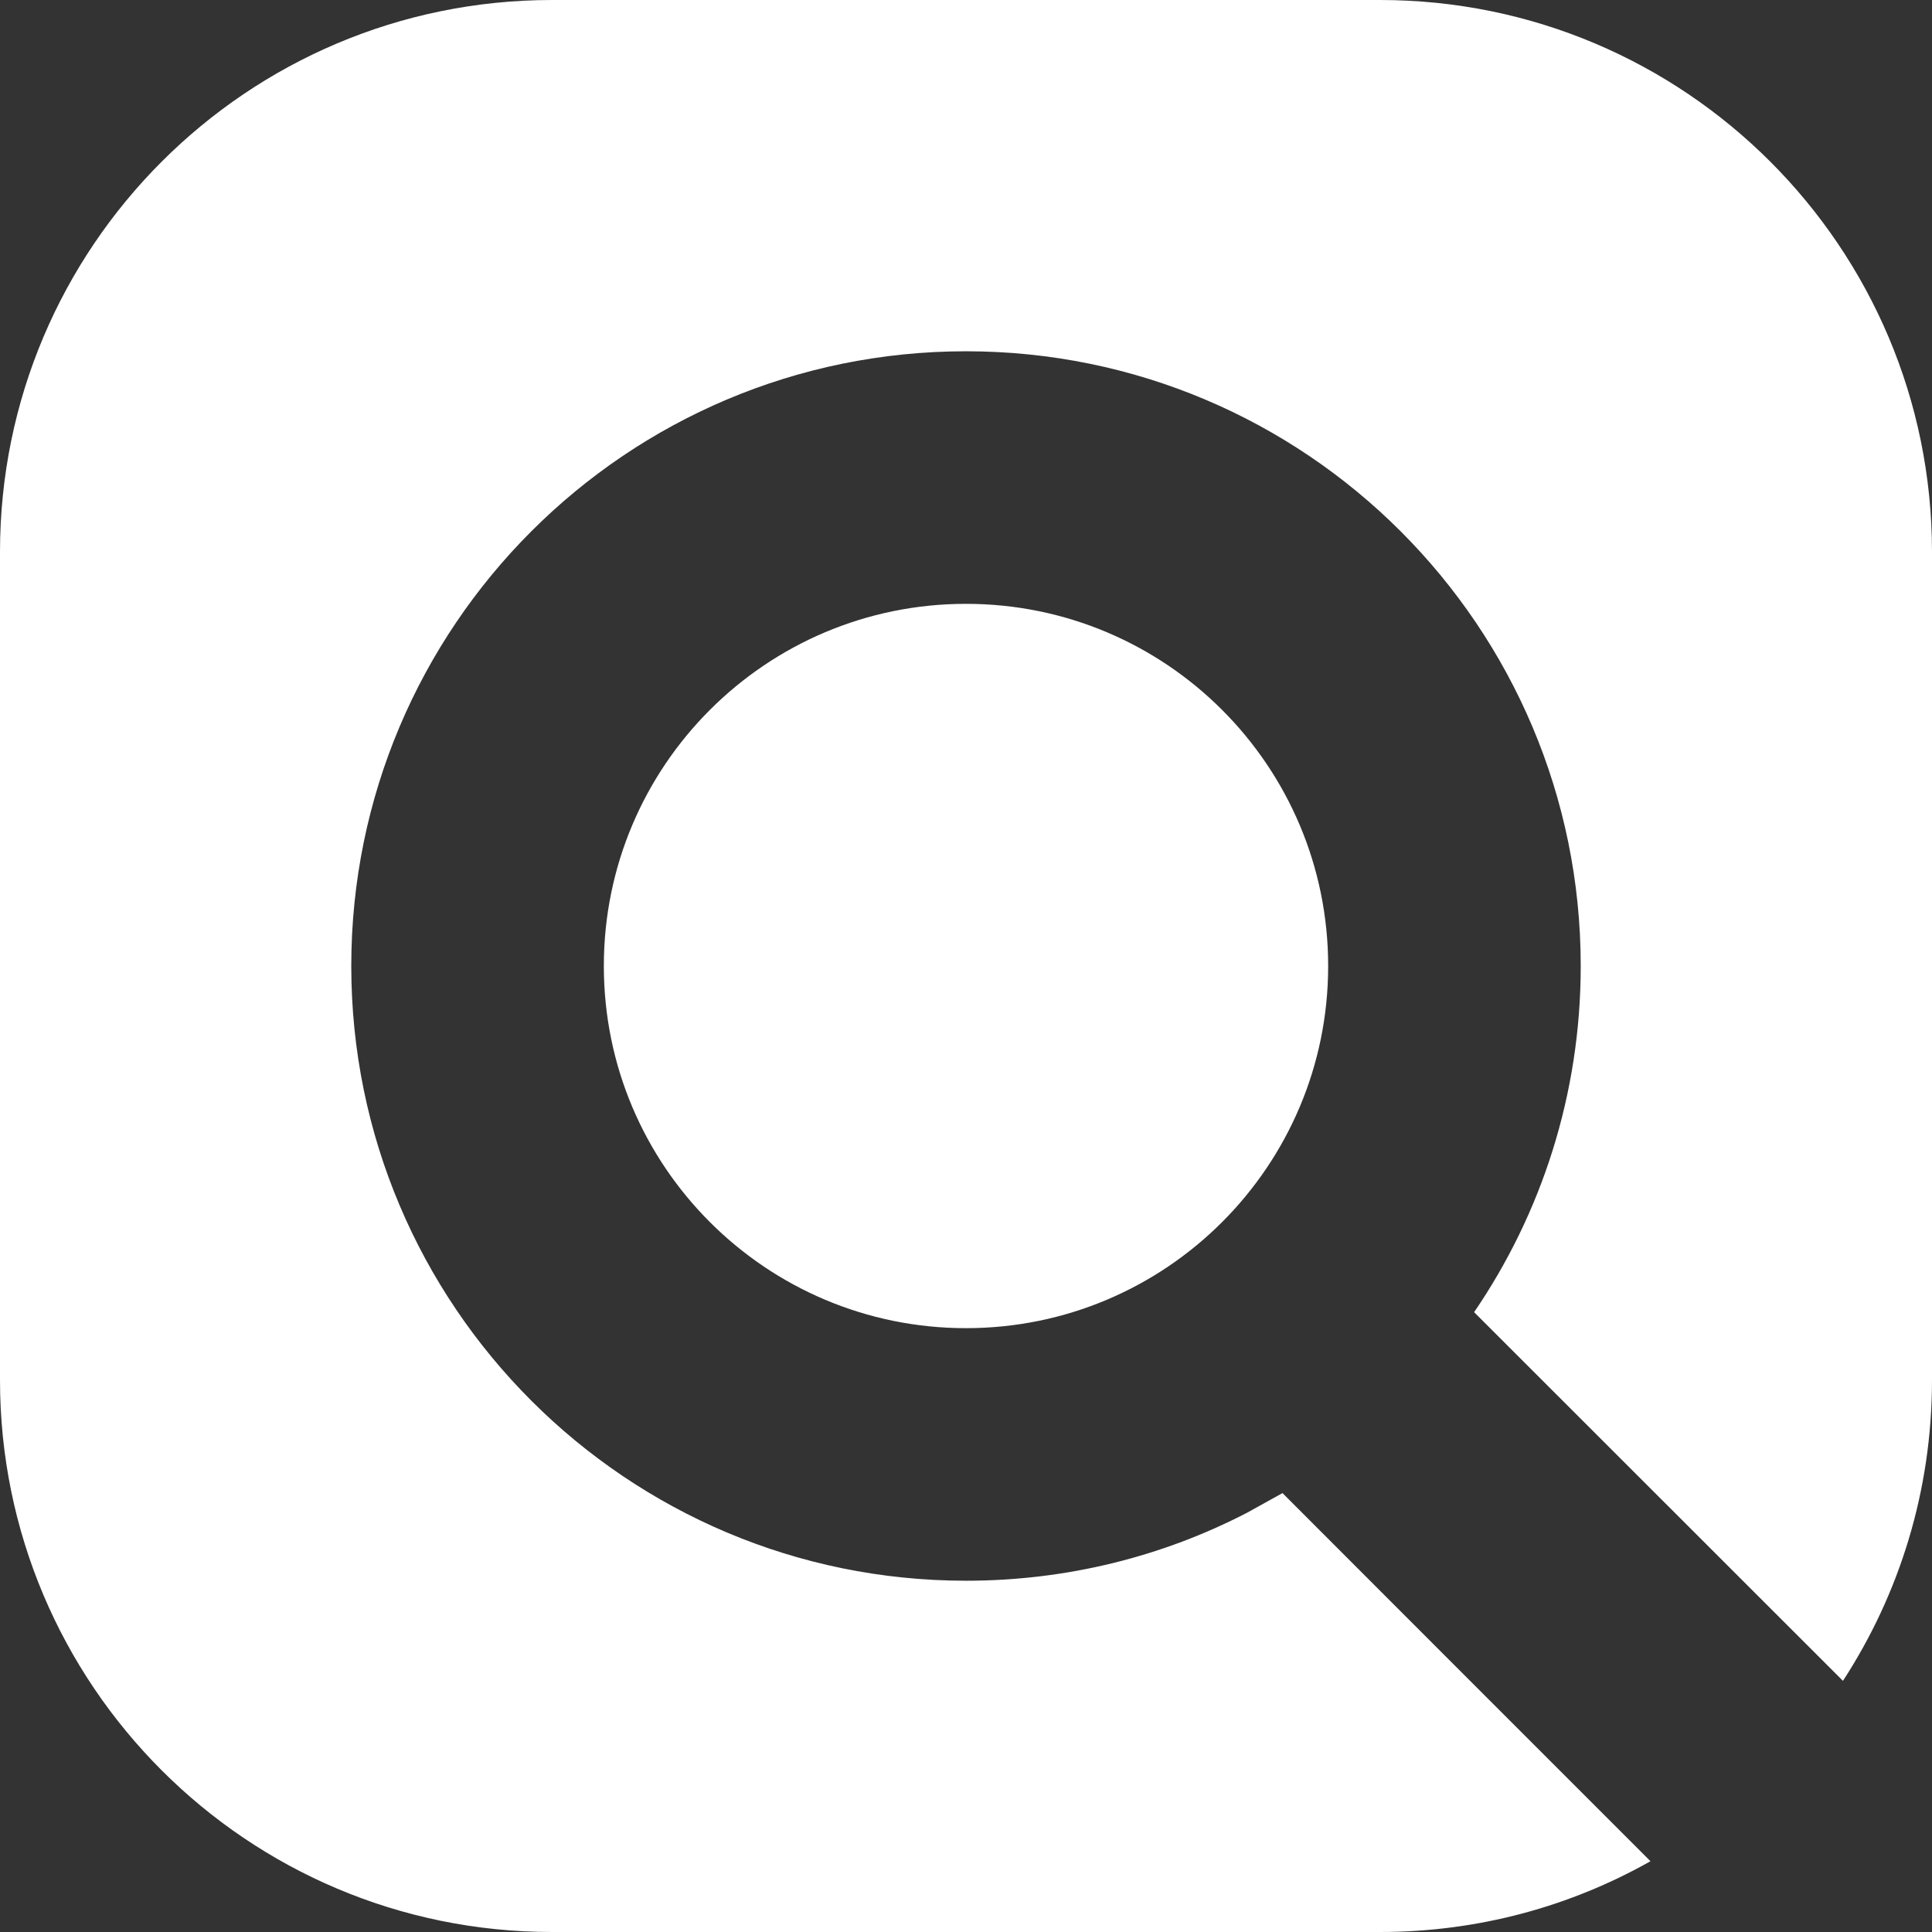 <?xml version="1.0" encoding="UTF-8"?>
<svg width="11px" height="11px" viewBox="0 0 11 11" version="1.1" xmlns="http://www.w3.org/2000/svg" xmlns:xlink="http://www.w3.org/1999/xlink">
    <rect x="0" y="0" width="11" height="11" fill="#333333" stroke="none"/>
    <!-- Generator: Sketch 59.1 (86144) - https://sketch.com -->
    <title>Combined Shape</title>
    <desc>Created with Sketch.</desc>
    <g id="Page-1" stroke="none" stroke-width="1" fill="none" fill-rule="evenodd">
        <g id="BB-Web-Showcase-Single-Next-Project-Dropdown" transform="translate(-718, -975)" fill="#FFFFFF">
            <g id="Group-13" transform="translate(215, 788)">
                <g id="Screenshot-2020-06-05-at-12.02.58-PM" transform="translate(300, 0)">
                    <g id="Group-9" transform="translate(0, 168)">
                        <g id="Group-7" transform="translate(153, 14)">
                            <g id="Group-11-Copy-2" transform="translate(50, 0)">
                                <path d="M7.857,5 C9.593,5 11,6.407 11,8.143 L11,12.857 C11,13.489 10.814,14.077 10.493,14.57 L8.393,12.471 C8.776,11.91 9,11.231 9,10.5 C9,8.567 7.433,7 5.5,7 C3.567,7 2,8.567 2,10.5 C2,12.433 3.567,14 5.5,14 C6.077,14 6.621,13.861 7.1,13.613 L7.302,13.501 L8.441,14.641 L9.397,15.597 C8.942,15.854 8.417,16 7.857,16 L3.143,16 C1.407,16 2.12568322e-16,14.593 0,12.857 L0,8.143 C-2.12568322e-16,6.407 1.407,5 3.143,5 L7.857,5 Z M5.5,8.438 C6.639,8.438 7.562,9.361 7.562,10.5 C7.562,11.639 6.639,12.562 5.5,12.562 C4.361,12.562 3.438,11.639 3.438,10.5 C3.438,9.361 4.361,8.438 5.5,8.438 Z" id="Combined-Shape"></path>
                            </g>
                        </g>
                    </g>
                </g>
            </g>
        </g>
    </g>
</svg>